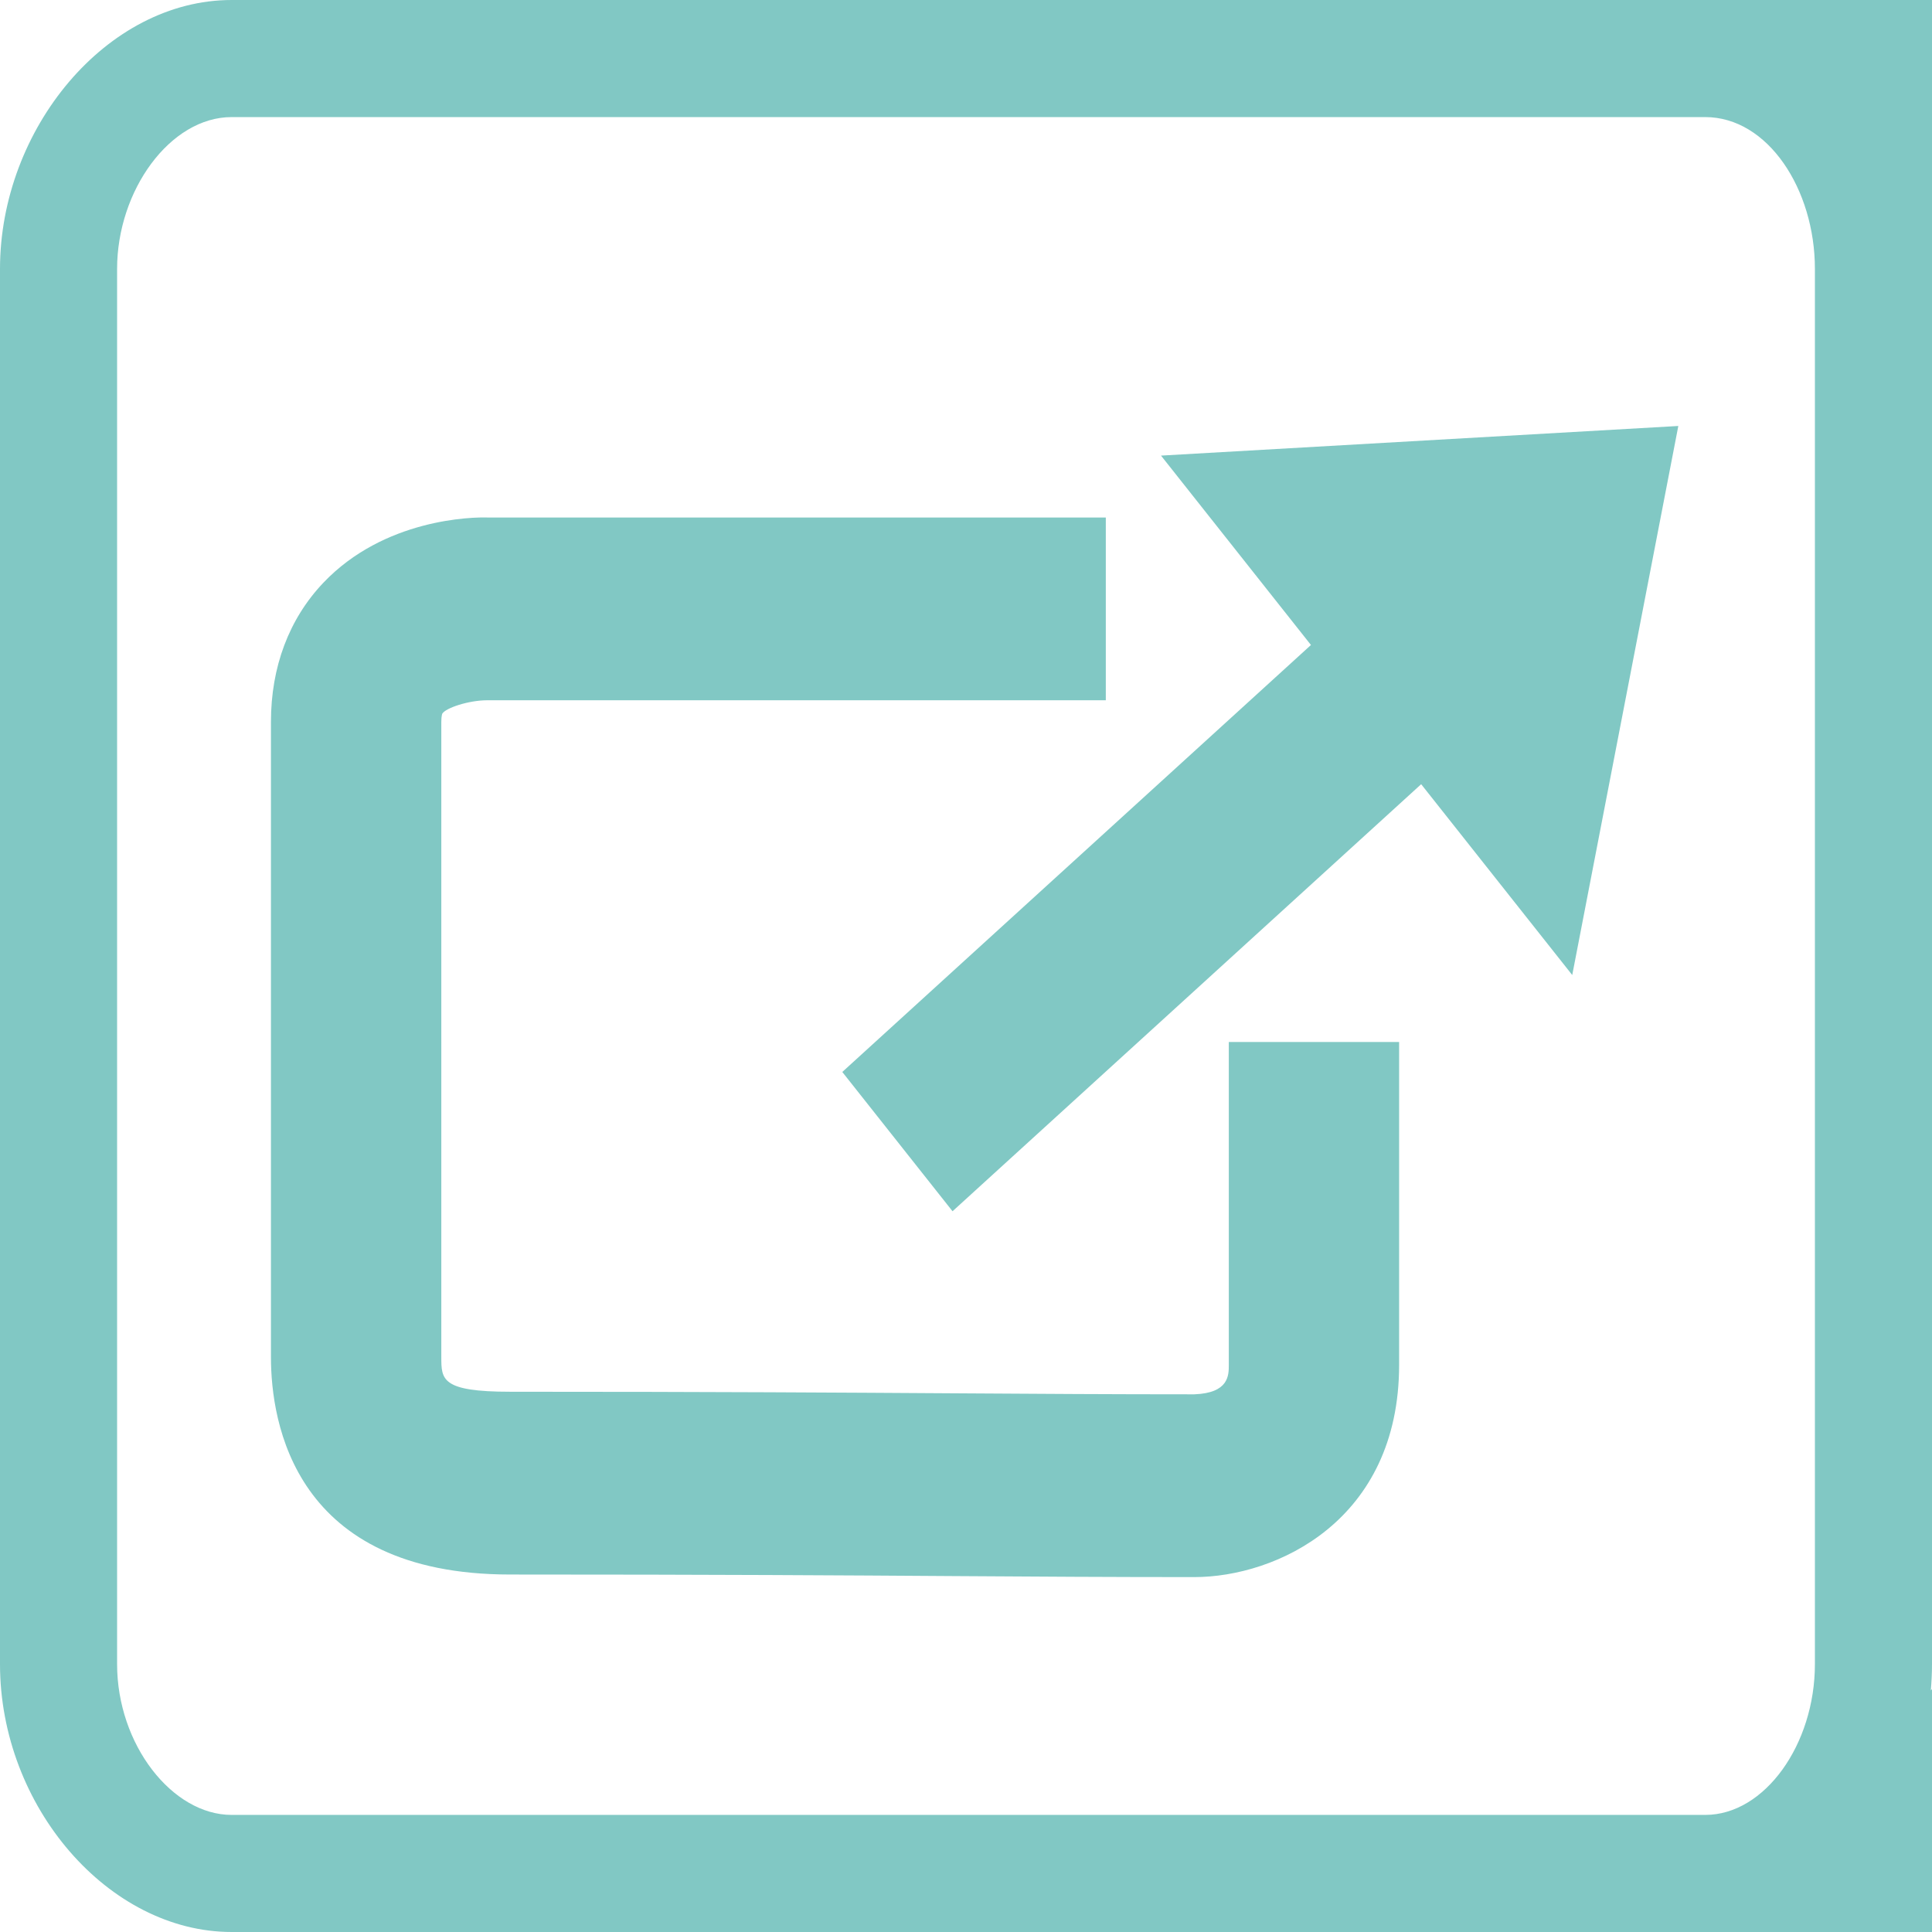 <?xml version="1.0" encoding="utf-8"?>
<!-- Generator: Adobe Illustrator 17.0.0, SVG Export Plug-In . SVG Version: 6.00 Build 0)  -->
<!DOCTYPE svg PUBLIC "-//W3C//DTD SVG 1.1//EN" "http://www.w3.org/Graphics/SVG/1.1/DTD/svg11.dtd">
<svg version="1.1" id="Livello_1" xmlns="http://www.w3.org/2000/svg" xmlns:xlink="http://www.w3.org/1999/xlink" x="0px" y="0px"
	 width="33px" height="33px" viewBox="0 0 33 33" enable-background="new 0 0 33 33" xml:space="preserve">
<path fill="#81C8C4" d="M29.127,33H3.956C1.857,33,0,30.859,0,28.424V4.594C0,2.202,1.821,0,3.956,0h25.172
	C31.263,0,33,2.202,33,4.594v23.83C33,30.859,31.226,33,29.127,33z M3.956,2C2.906,2,2,3.254,2,4.594v23.83
	C2,29.798,2.942,31,3.956,31h25.172C30.141,31,31,29.798,31,28.424V4.594C31,3.231,30.195,2,29.127,2H3.956z"/>
<polyline fill="#81C8C4" points="33,28.852 28.125,33 33,33 33,29 "/>
<polyline fill="#81C8C4" points="29.119,0 33,4.699 33,0 29,0 "/>
<path fill="#81C8C4" d="M20.398,26.938c-1.434,0-2.658-0.008-4.066-0.017c-1.891-0.013-4.113-0.027-7.62-0.027
	c-3.686,0-4.084-2.597-4.084-3.713V12.329c0-0.937,0.309-1.758,0.894-2.374C6.561,8.861,8.065,8.827,8.35,8.84L18.888,8.84v3.121
	H8.323c-0.324,0.001-0.709,0.132-0.768,0.228c0,0-0.017,0.036-0.017,0.14V23.18c0,0.382,0,0.592,1.175,0.592
	c3.515,0,5.742,0.015,7.638,0.027c1.401,0.009,2.62,0.017,4.048,0.017c0.59-0.022,0.59-0.323,0.59-0.503v-5.515h2.909v5.515
	C23.897,25.973,21.804,26.938,20.398,26.938z"/>
<polygon fill="#81C8C4" points="19.831,7.782 26.855,16.654 28.667,7.276 "/>
<polygon fill="#81C8C4" points="16.27,20.689 14.387,18.31 23.933,9.613 25.815,11.991 "/>
<path d="M49.519,24.376c0-0.099,0-0.18,0-0.261c0-1.377-0.008-2.753,0.002-4.13c0.018-2.68,2.033-5.052,4.671-5.514
	c3.214-0.563,6.172,1.533,6.703,4.754c0.04,0.241,0.057,0.488,0.058,0.733c0.005,1.384,0.003,2.768,0.003,4.152
	c0,0.081,0,0.162,0,0.243c0.25,0.042,0.493,0.065,0.727,0.124c1.254,0.317,2.131,1.453,2.131,2.748c0,2.404,0,4.807,0,7.211
	c0,1.536-1.279,2.815-2.814,2.816c-3.84,0.001-7.679,0-11.519,0c-1.538,0-2.818-1.277-2.819-2.811c-0.001-2.411-0.001-4.822,0-7.233
	c0-1.513,1.222-2.77,2.742-2.822C49.432,24.385,49.461,24.381,49.519,24.376z M58.085,24.375c0.003-0.045,0.009-0.081,0.009-0.116
	c-0.002-1.413,0.012-2.827-0.012-4.239c-0.026-1.529-1.304-2.767-2.819-2.769c-1.558-0.002-2.842,1.213-2.87,2.761
	c-0.026,1.42-0.01,2.841-0.011,4.262c0,0.034,0.012,0.069,0.019,0.101C54.3,24.375,56.186,24.375,58.085,24.375z M54.524,32.549
	C54.525,32.549,54.525,32.549,54.524,32.549c0.001,0.365-0.006,0.729,0.003,1.094c0.008,0.348,0.194,0.605,0.486,0.703
	c0.479,0.16,0.928-0.186,0.935-0.736c0.009-0.692,0.007-1.384-0.001-2.076c-0.002-0.157,0.041-0.255,0.169-0.351
	c0.352-0.266,0.537-0.63,0.541-1.075c0.006-0.661-0.462-1.246-1.104-1.388c-0.652-0.144-1.315,0.176-1.598,0.772
	c-0.289,0.607-0.12,1.3,0.431,1.712c0.11,0.082,0.145,0.166,0.142,0.296C54.519,31.849,54.524,32.199,54.524,32.549z"/>
</svg>
